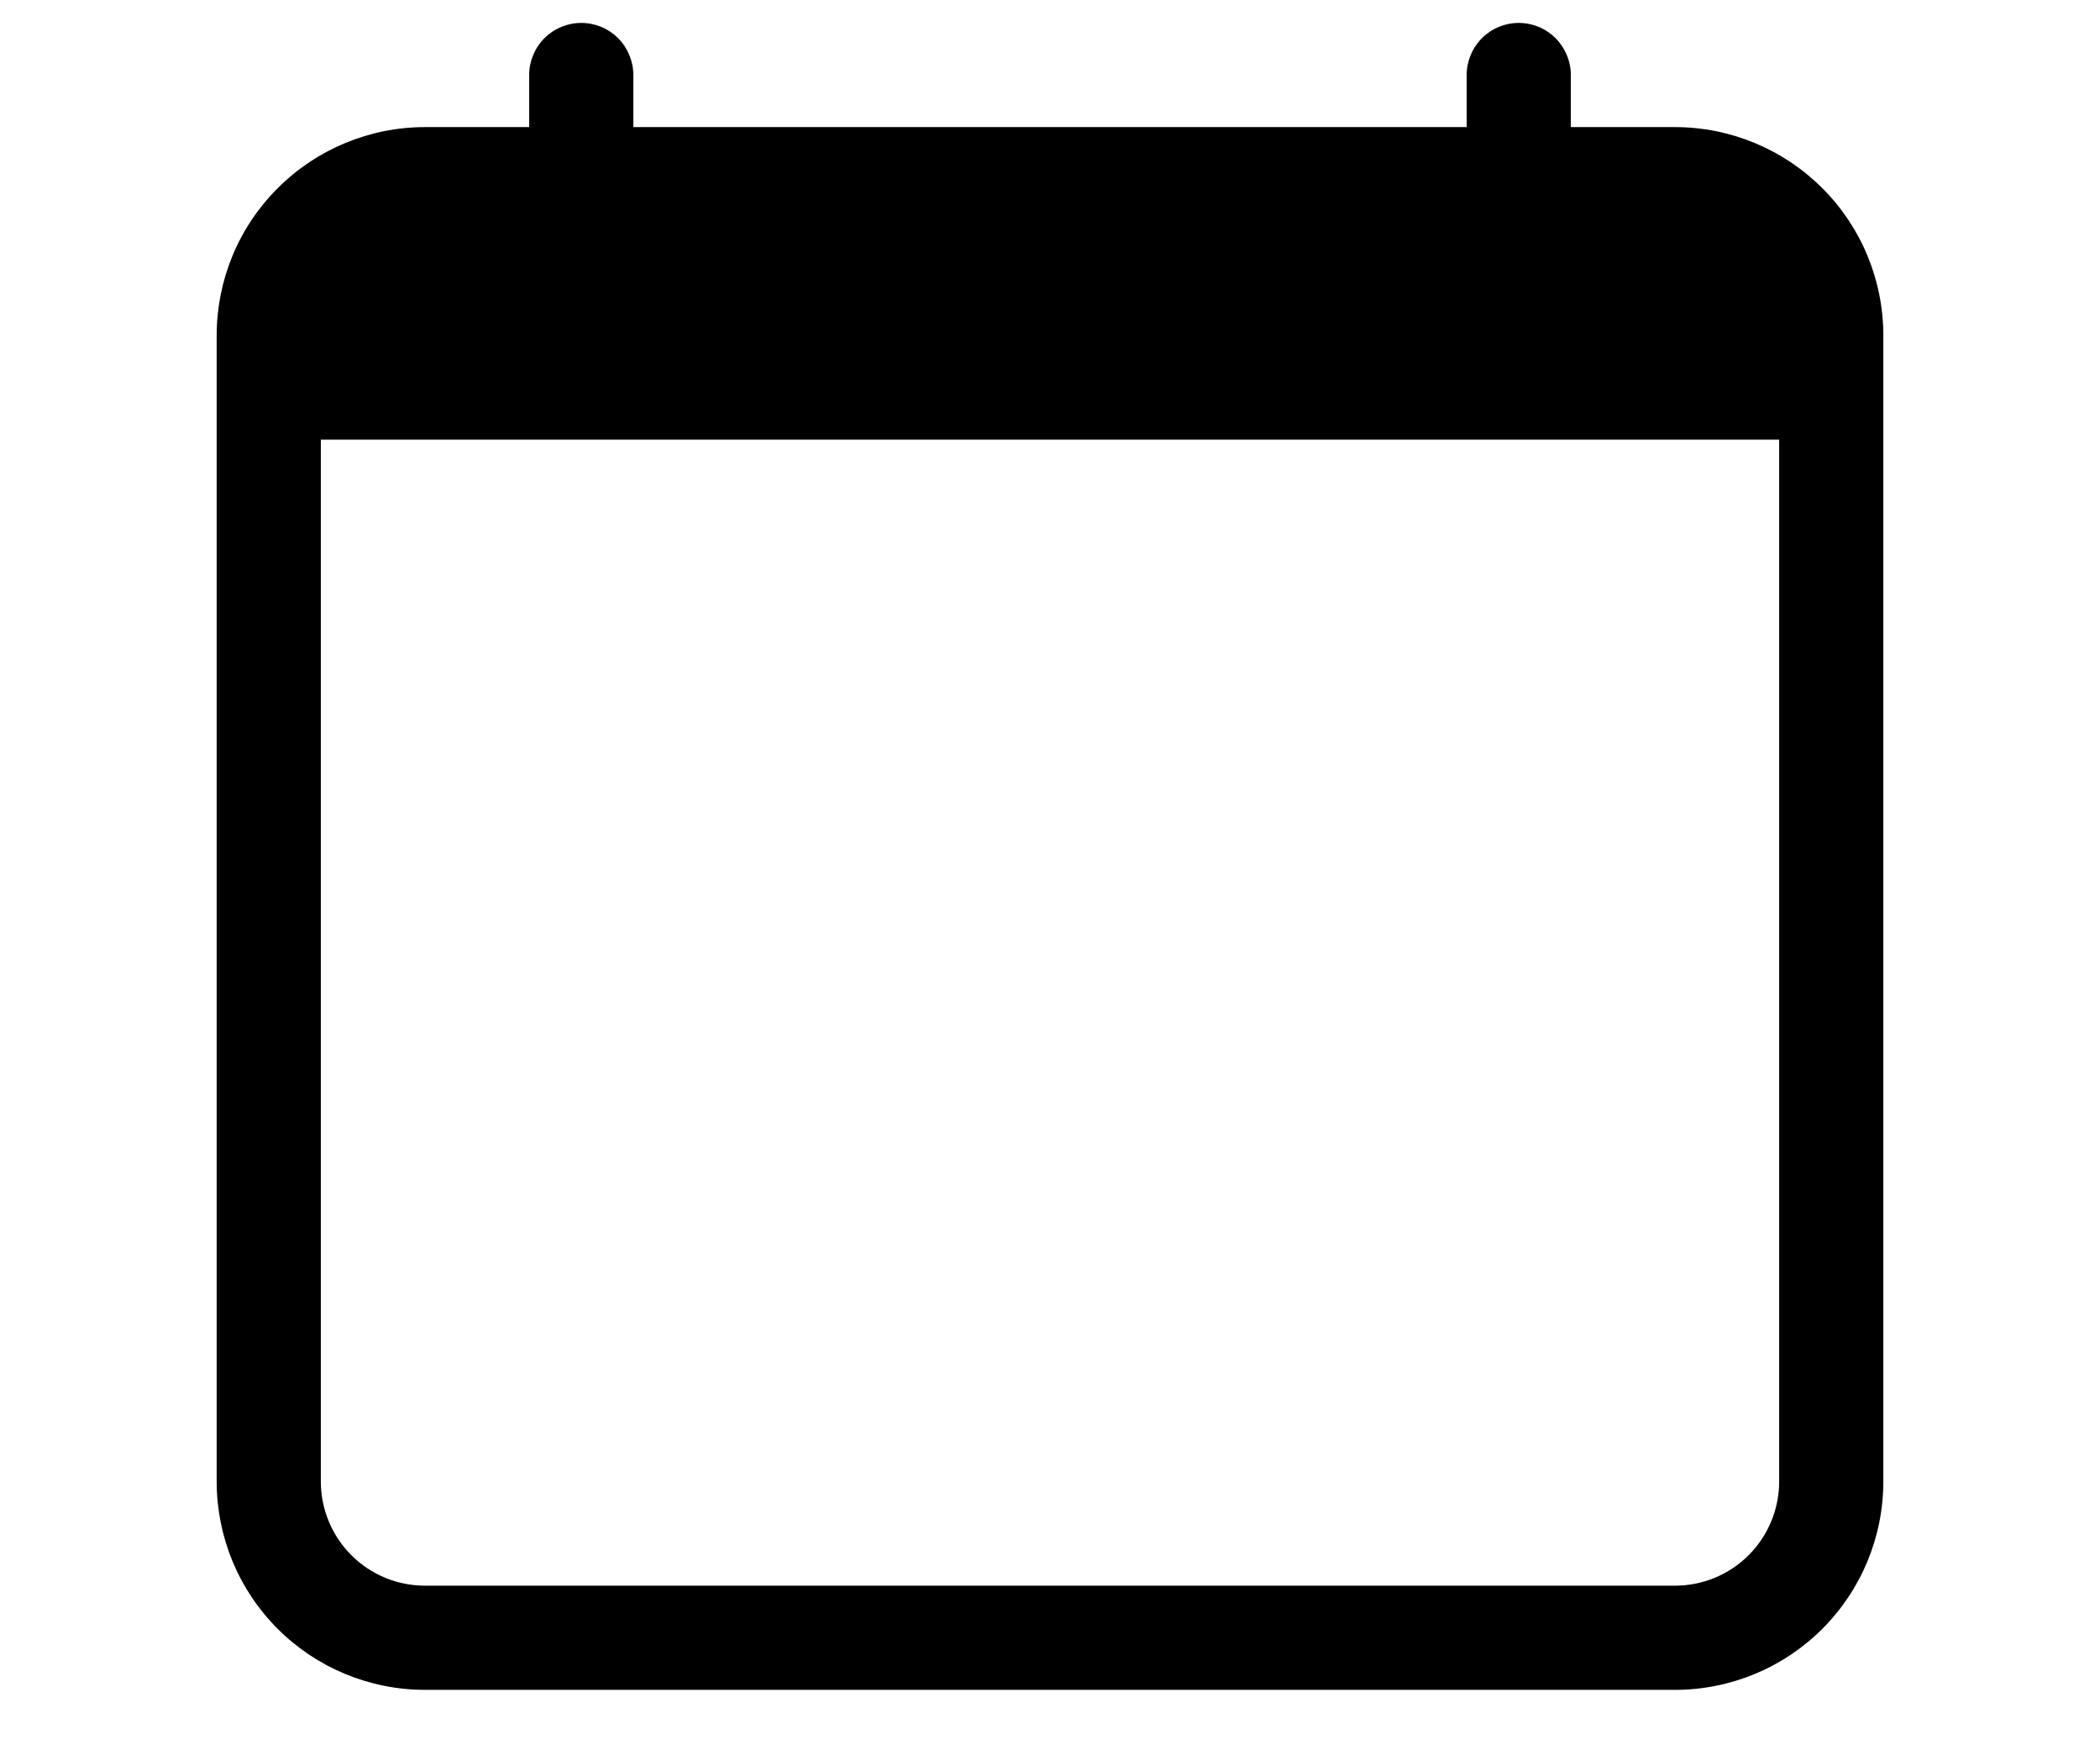 <svg width="18" height="15" viewBox="0 0 20 21" fill="none" xmlns="http://www.w3.org/2000/svg">
<path fill-rule="evenodd" clip-rule="evenodd" d="M4.375 0.275C4.541 0.275 4.7 0.341 4.817 0.458C4.934 0.576 5 0.735 5 0.9V1.525H15V0.9C15 0.735 15.066 0.576 15.183 0.458C15.3 0.341 15.459 0.275 15.625 0.275C15.791 0.275 15.95 0.341 16.067 0.458C16.184 0.576 16.25 0.735 16.25 0.9V1.525H17.5C18.163 1.525 18.799 1.789 19.268 2.258C19.737 2.726 20 3.362 20 4.025V17.775C20 18.438 19.737 19.074 19.268 19.543C18.799 20.012 18.163 20.275 17.5 20.275H2.5C1.837 20.275 1.201 20.012 0.732 19.543C0.263 19.074 0 18.438 0 17.775V4.025C0 3.362 0.263 2.726 0.732 2.258C1.201 1.789 1.837 1.525 2.5 1.525H3.75V0.9C3.75 0.735 3.816 0.576 3.933 0.458C4.05 0.341 4.209 0.275 4.375 0.275V0.275ZM1.25 5.275V17.775C1.25 18.107 1.382 18.425 1.616 18.659C1.851 18.894 2.168 19.025 2.5 19.025H17.5C17.831 19.025 18.149 18.894 18.384 18.659C18.618 18.425 18.75 18.107 18.75 17.775V5.275H1.25Z" fill="black"/>
</svg>
